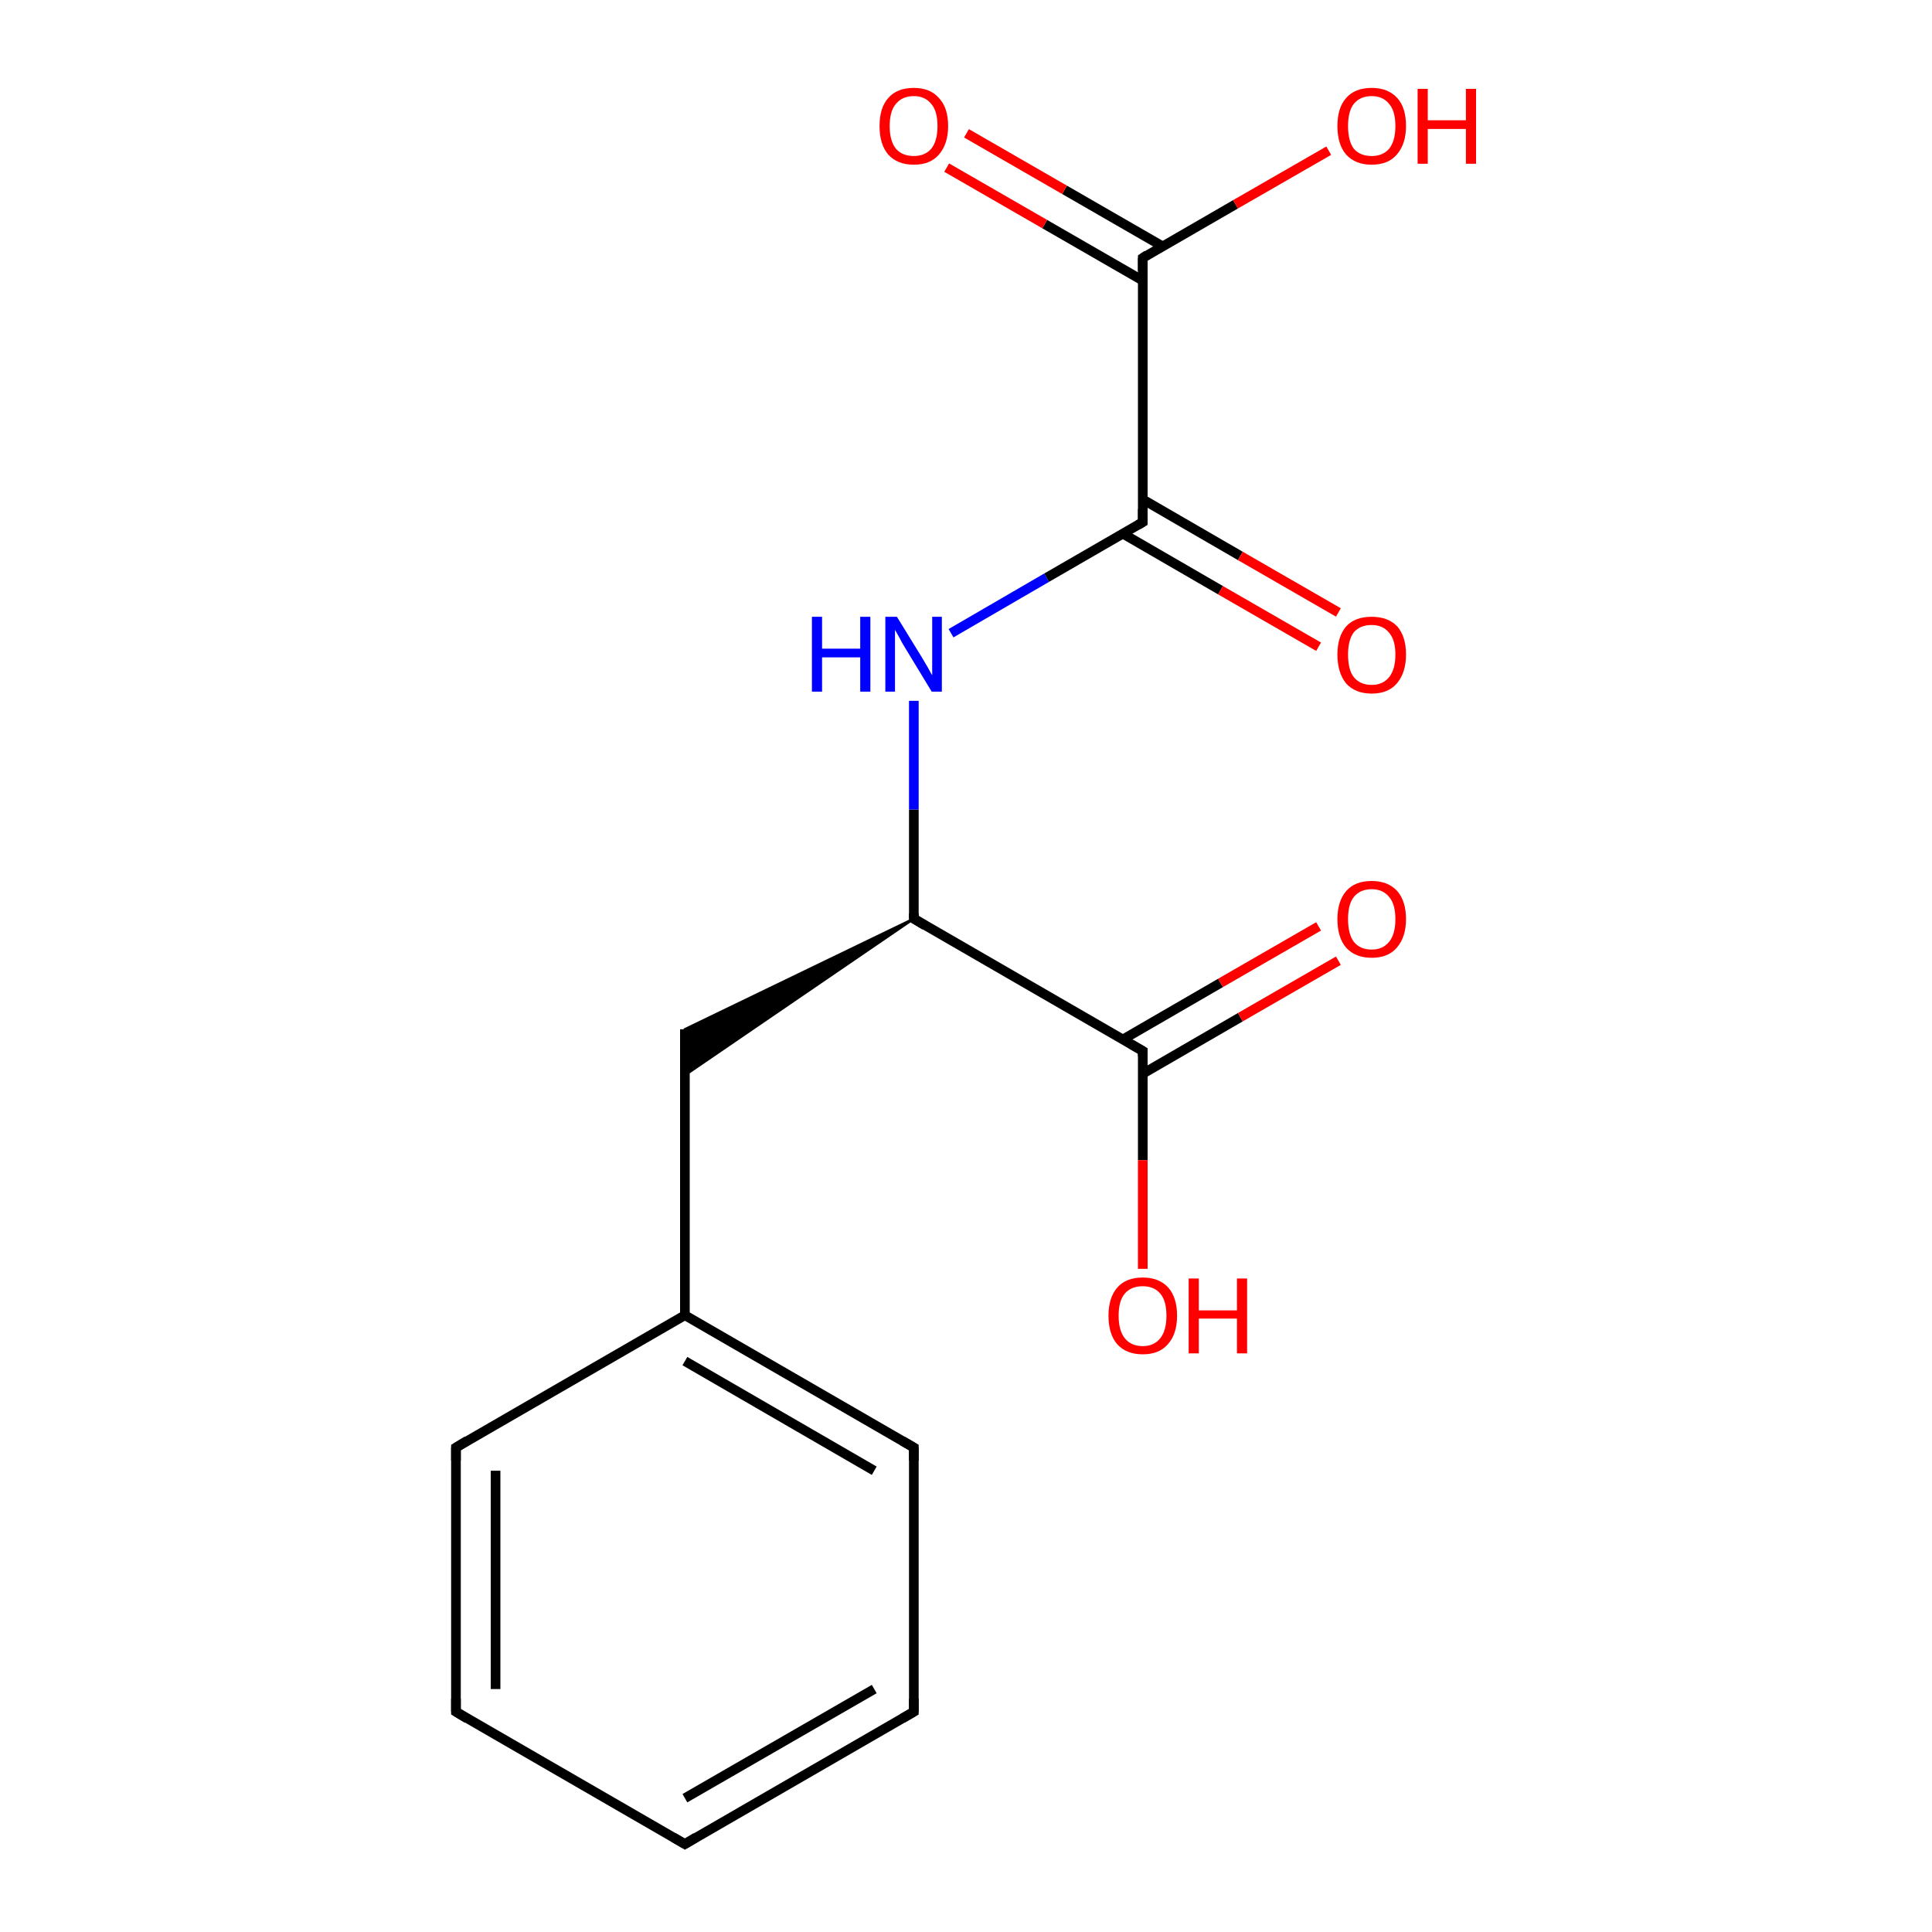 <?xml version='1.0' encoding='iso-8859-1'?>
<svg version='1.1' baseProfile='full'
              xmlns='http://www.w3.org/2000/svg'
                      xmlns:rdkit='http://www.rdkit.org/xml'
                      xmlns:xlink='http://www.w3.org/1999/xlink'
                  xml:space='preserve'
width='400px' height='400px' viewBox='0 0 400 400'>
<!-- END OF HEADER -->
<rect style='opacity:1.0;fill:#FFFFFF;stroke:none' width='400.0' height='400.0' x='0.0' y='0.0'> </rect>
<path class='bond-0 atom-0 atom-1' d='M 94.4,299.7 L 94.4,354.4' style='fill:none;fill-rule:evenodd;stroke:#000000;stroke-width:2.0px;stroke-linecap:butt;stroke-linejoin:miter;stroke-opacity:1' />
<path class='bond-0 atom-0 atom-1' d='M 102.6,304.5 L 102.6,349.7' style='fill:none;fill-rule:evenodd;stroke:#000000;stroke-width:2.0px;stroke-linecap:butt;stroke-linejoin:miter;stroke-opacity:1' />
<path class='bond-1 atom-0 atom-5' d='M 94.4,299.7 L 141.8,272.3' style='fill:none;fill-rule:evenodd;stroke:#000000;stroke-width:2.0px;stroke-linecap:butt;stroke-linejoin:miter;stroke-opacity:1' />
<path class='bond-2 atom-1 atom-2' d='M 94.4,354.4 L 141.8,381.8' style='fill:none;fill-rule:evenodd;stroke:#000000;stroke-width:2.0px;stroke-linecap:butt;stroke-linejoin:miter;stroke-opacity:1' />
<path class='bond-3 atom-2 atom-3' d='M 141.8,381.8 L 189.2,354.4' style='fill:none;fill-rule:evenodd;stroke:#000000;stroke-width:2.0px;stroke-linecap:butt;stroke-linejoin:miter;stroke-opacity:1' />
<path class='bond-3 atom-2 atom-3' d='M 141.8,372.3 L 181.0,349.7' style='fill:none;fill-rule:evenodd;stroke:#000000;stroke-width:2.0px;stroke-linecap:butt;stroke-linejoin:miter;stroke-opacity:1' />
<path class='bond-4 atom-3 atom-4' d='M 189.2,354.4 L 189.2,299.7' style='fill:none;fill-rule:evenodd;stroke:#000000;stroke-width:2.0px;stroke-linecap:butt;stroke-linejoin:miter;stroke-opacity:1' />
<path class='bond-5 atom-4 atom-5' d='M 189.2,299.7 L 141.8,272.3' style='fill:none;fill-rule:evenodd;stroke:#000000;stroke-width:2.0px;stroke-linecap:butt;stroke-linejoin:miter;stroke-opacity:1' />
<path class='bond-5 atom-4 atom-5' d='M 181.0,304.5 L 141.8,281.8' style='fill:none;fill-rule:evenodd;stroke:#000000;stroke-width:2.0px;stroke-linecap:butt;stroke-linejoin:miter;stroke-opacity:1' />
<path class='bond-6 atom-5 atom-6' d='M 141.8,272.3 L 141.8,213.1' style='fill:none;fill-rule:evenodd;stroke:#000000;stroke-width:2.0px;stroke-linecap:butt;stroke-linejoin:miter;stroke-opacity:1' />
<path class='bond-7 atom-7 atom-6' d='M 189.2,190.2 L 141.8,222.6 L 141.8,213.1 Z' style='fill:#000000;fill-rule:evenodd;fill-opacity:1;stroke:#000000;stroke-width:0.5px;stroke-linecap:butt;stroke-linejoin:miter;stroke-opacity:1;' />
<path class='bond-8 atom-7 atom-8' d='M 189.2,190.2 L 236.6,217.6' style='fill:none;fill-rule:evenodd;stroke:#000000;stroke-width:2.0px;stroke-linecap:butt;stroke-linejoin:miter;stroke-opacity:1' />
<path class='bond-9 atom-7 atom-11' d='M 189.2,190.2 L 189.2,167.6' style='fill:none;fill-rule:evenodd;stroke:#000000;stroke-width:2.0px;stroke-linecap:butt;stroke-linejoin:miter;stroke-opacity:1' />
<path class='bond-9 atom-7 atom-11' d='M 189.2,167.6 L 189.2,145.1' style='fill:none;fill-rule:evenodd;stroke:#0000FF;stroke-width:2.0px;stroke-linecap:butt;stroke-linejoin:miter;stroke-opacity:1' />
<path class='bond-10 atom-8 atom-9' d='M 236.6,222.3 L 256.8,210.6' style='fill:none;fill-rule:evenodd;stroke:#000000;stroke-width:2.0px;stroke-linecap:butt;stroke-linejoin:miter;stroke-opacity:1' />
<path class='bond-10 atom-8 atom-9' d='M 256.8,210.6 L 277.1,198.9' style='fill:none;fill-rule:evenodd;stroke:#FF0000;stroke-width:2.0px;stroke-linecap:butt;stroke-linejoin:miter;stroke-opacity:1' />
<path class='bond-10 atom-8 atom-9' d='M 232.5,215.2 L 252.7,203.5' style='fill:none;fill-rule:evenodd;stroke:#000000;stroke-width:2.0px;stroke-linecap:butt;stroke-linejoin:miter;stroke-opacity:1' />
<path class='bond-10 atom-8 atom-9' d='M 252.7,203.5 L 273.0,191.8' style='fill:none;fill-rule:evenodd;stroke:#FF0000;stroke-width:2.0px;stroke-linecap:butt;stroke-linejoin:miter;stroke-opacity:1' />
<path class='bond-11 atom-8 atom-10' d='M 236.6,217.6 L 236.6,240.2' style='fill:none;fill-rule:evenodd;stroke:#000000;stroke-width:2.0px;stroke-linecap:butt;stroke-linejoin:miter;stroke-opacity:1' />
<path class='bond-11 atom-8 atom-10' d='M 236.6,240.2 L 236.6,262.7' style='fill:none;fill-rule:evenodd;stroke:#FF0000;stroke-width:2.0px;stroke-linecap:butt;stroke-linejoin:miter;stroke-opacity:1' />
<path class='bond-12 atom-11 atom-12' d='M 196.9,131.1 L 216.7,119.6' style='fill:none;fill-rule:evenodd;stroke:#0000FF;stroke-width:2.0px;stroke-linecap:butt;stroke-linejoin:miter;stroke-opacity:1' />
<path class='bond-12 atom-11 atom-12' d='M 216.7,119.6 L 236.6,108.1' style='fill:none;fill-rule:evenodd;stroke:#000000;stroke-width:2.0px;stroke-linecap:butt;stroke-linejoin:miter;stroke-opacity:1' />
<path class='bond-13 atom-12 atom-13' d='M 232.5,110.5 L 252.7,122.2' style='fill:none;fill-rule:evenodd;stroke:#000000;stroke-width:2.0px;stroke-linecap:butt;stroke-linejoin:miter;stroke-opacity:1' />
<path class='bond-13 atom-12 atom-13' d='M 252.7,122.2 L 273.0,133.9' style='fill:none;fill-rule:evenodd;stroke:#FF0000;stroke-width:2.0px;stroke-linecap:butt;stroke-linejoin:miter;stroke-opacity:1' />
<path class='bond-13 atom-12 atom-13' d='M 236.6,103.4 L 256.8,115.1' style='fill:none;fill-rule:evenodd;stroke:#000000;stroke-width:2.0px;stroke-linecap:butt;stroke-linejoin:miter;stroke-opacity:1' />
<path class='bond-13 atom-12 atom-13' d='M 256.8,115.1 L 277.1,126.8' style='fill:none;fill-rule:evenodd;stroke:#FF0000;stroke-width:2.0px;stroke-linecap:butt;stroke-linejoin:miter;stroke-opacity:1' />
<path class='bond-14 atom-12 atom-14' d='M 236.6,108.1 L 236.6,53.4' style='fill:none;fill-rule:evenodd;stroke:#000000;stroke-width:2.0px;stroke-linecap:butt;stroke-linejoin:miter;stroke-opacity:1' />
<path class='bond-15 atom-14 atom-15' d='M 236.6,53.4 L 255.8,42.3' style='fill:none;fill-rule:evenodd;stroke:#000000;stroke-width:2.0px;stroke-linecap:butt;stroke-linejoin:miter;stroke-opacity:1' />
<path class='bond-15 atom-14 atom-15' d='M 255.8,42.3 L 275.1,31.2' style='fill:none;fill-rule:evenodd;stroke:#FF0000;stroke-width:2.0px;stroke-linecap:butt;stroke-linejoin:miter;stroke-opacity:1' />
<path class='bond-16 atom-14 atom-16' d='M 240.7,51.0 L 220.4,39.3' style='fill:none;fill-rule:evenodd;stroke:#000000;stroke-width:2.0px;stroke-linecap:butt;stroke-linejoin:miter;stroke-opacity:1' />
<path class='bond-16 atom-14 atom-16' d='M 220.4,39.3 L 200.1,27.6' style='fill:none;fill-rule:evenodd;stroke:#FF0000;stroke-width:2.0px;stroke-linecap:butt;stroke-linejoin:miter;stroke-opacity:1' />
<path class='bond-16 atom-14 atom-16' d='M 236.6,58.1 L 216.3,46.4' style='fill:none;fill-rule:evenodd;stroke:#000000;stroke-width:2.0px;stroke-linecap:butt;stroke-linejoin:miter;stroke-opacity:1' />
<path class='bond-16 atom-14 atom-16' d='M 216.3,46.4 L 196.0,34.7' style='fill:none;fill-rule:evenodd;stroke:#FF0000;stroke-width:2.0px;stroke-linecap:butt;stroke-linejoin:miter;stroke-opacity:1' />
<path d='M 94.4,302.4 L 94.4,299.7 L 96.7,298.3' style='fill:none;stroke:#000000;stroke-width:2.0px;stroke-linecap:butt;stroke-linejoin:miter;stroke-opacity:1;' />
<path d='M 94.4,351.7 L 94.4,354.4 L 96.7,355.8' style='fill:none;stroke:#000000;stroke-width:2.0px;stroke-linecap:butt;stroke-linejoin:miter;stroke-opacity:1;' />
<path d='M 139.4,380.4 L 141.8,381.8 L 144.1,380.4' style='fill:none;stroke:#000000;stroke-width:2.0px;stroke-linecap:butt;stroke-linejoin:miter;stroke-opacity:1;' />
<path d='M 186.8,355.8 L 189.2,354.4 L 189.2,351.7' style='fill:none;stroke:#000000;stroke-width:2.0px;stroke-linecap:butt;stroke-linejoin:miter;stroke-opacity:1;' />
<path d='M 189.2,302.4 L 189.2,299.7 L 186.8,298.3' style='fill:none;stroke:#000000;stroke-width:2.0px;stroke-linecap:butt;stroke-linejoin:miter;stroke-opacity:1;' />
<path d='M 191.5,191.6 L 189.2,190.2 L 189.2,189.1' style='fill:none;stroke:#000000;stroke-width:2.0px;stroke-linecap:butt;stroke-linejoin:miter;stroke-opacity:1;' />
<path d='M 234.2,216.2 L 236.6,217.6 L 236.6,218.7' style='fill:none;stroke:#000000;stroke-width:2.0px;stroke-linecap:butt;stroke-linejoin:miter;stroke-opacity:1;' />
<path d='M 235.6,108.7 L 236.6,108.1 L 236.6,105.4' style='fill:none;stroke:#000000;stroke-width:2.0px;stroke-linecap:butt;stroke-linejoin:miter;stroke-opacity:1;' />
<path d='M 236.6,56.1 L 236.6,53.4 L 237.5,52.8' style='fill:none;stroke:#000000;stroke-width:2.0px;stroke-linecap:butt;stroke-linejoin:miter;stroke-opacity:1;' />
<path class='atom-9' d='M 276.9 190.3
Q 276.9 186.6, 278.7 184.5
Q 280.5 182.4, 284.0 182.4
Q 287.4 182.4, 289.3 184.5
Q 291.1 186.6, 291.1 190.3
Q 291.1 194.0, 289.2 196.2
Q 287.4 198.3, 284.0 198.3
Q 280.6 198.3, 278.7 196.2
Q 276.9 194.1, 276.9 190.3
M 284.0 196.6
Q 286.3 196.6, 287.6 195.0
Q 288.9 193.4, 288.9 190.3
Q 288.9 187.2, 287.6 185.7
Q 286.3 184.1, 284.0 184.1
Q 281.6 184.1, 280.3 185.7
Q 279.1 187.2, 279.1 190.3
Q 279.1 193.4, 280.3 195.0
Q 281.6 196.6, 284.0 196.6
' fill='#FF0000'/>
<path class='atom-10' d='M 229.5 272.4
Q 229.5 268.7, 231.3 266.6
Q 233.1 264.5, 236.6 264.5
Q 240.0 264.5, 241.9 266.6
Q 243.7 268.7, 243.7 272.4
Q 243.7 276.2, 241.8 278.3
Q 240.0 280.4, 236.6 280.4
Q 233.2 280.4, 231.3 278.3
Q 229.5 276.2, 229.5 272.4
M 236.6 278.7
Q 238.9 278.7, 240.2 277.1
Q 241.5 275.5, 241.5 272.4
Q 241.5 269.3, 240.2 267.8
Q 238.9 266.3, 236.6 266.3
Q 234.2 266.3, 232.9 267.8
Q 231.6 269.3, 231.6 272.4
Q 231.6 275.5, 232.9 277.1
Q 234.2 278.7, 236.6 278.7
' fill='#FF0000'/>
<path class='atom-10' d='M 246.1 264.7
L 248.2 264.7
L 248.2 271.3
L 256.1 271.3
L 256.1 264.7
L 258.2 264.7
L 258.2 280.2
L 256.1 280.2
L 256.1 273.0
L 248.2 273.0
L 248.2 280.2
L 246.1 280.2
L 246.1 264.7
' fill='#FF0000'/>
<path class='atom-11' d='M 168.1 127.7
L 170.2 127.7
L 170.2 134.3
L 178.1 134.3
L 178.1 127.7
L 180.2 127.7
L 180.2 143.2
L 178.1 143.2
L 178.1 136.1
L 170.2 136.1
L 170.2 143.2
L 168.1 143.2
L 168.1 127.7
' fill='#0000FF'/>
<path class='atom-11' d='M 185.7 127.7
L 190.8 136.0
Q 191.3 136.8, 192.1 138.2
Q 192.9 139.7, 193.0 139.8
L 193.0 127.7
L 195.0 127.7
L 195.0 143.2
L 192.9 143.2
L 187.5 134.3
Q 186.8 133.2, 186.2 132.0
Q 185.5 130.8, 185.3 130.4
L 185.3 143.2
L 183.3 143.2
L 183.3 127.7
L 185.7 127.7
' fill='#0000FF'/>
<path class='atom-13' d='M 276.9 135.5
Q 276.9 131.8, 278.7 129.7
Q 280.5 127.7, 284.0 127.7
Q 287.4 127.7, 289.3 129.7
Q 291.1 131.8, 291.1 135.5
Q 291.1 139.3, 289.2 141.5
Q 287.4 143.6, 284.0 143.6
Q 280.6 143.6, 278.7 141.5
Q 276.9 139.3, 276.9 135.5
M 284.0 141.8
Q 286.3 141.8, 287.6 140.2
Q 288.9 138.6, 288.9 135.5
Q 288.9 132.5, 287.6 131.0
Q 286.3 129.4, 284.0 129.4
Q 281.6 129.4, 280.3 130.9
Q 279.1 132.5, 279.1 135.5
Q 279.1 138.7, 280.3 140.2
Q 281.6 141.8, 284.0 141.8
' fill='#FF0000'/>
<path class='atom-15' d='M 276.9 26.1
Q 276.9 22.3, 278.7 20.3
Q 280.5 18.2, 284.0 18.2
Q 287.4 18.2, 289.3 20.3
Q 291.1 22.3, 291.1 26.1
Q 291.1 29.8, 289.2 32.0
Q 287.4 34.1, 284.0 34.1
Q 280.6 34.1, 278.7 32.0
Q 276.9 29.9, 276.9 26.1
M 284.0 32.3
Q 286.3 32.3, 287.6 30.8
Q 288.9 29.2, 288.9 26.1
Q 288.9 23.0, 287.6 21.5
Q 286.3 19.9, 284.0 19.9
Q 281.6 19.9, 280.3 21.5
Q 279.1 23.0, 279.1 26.1
Q 279.1 29.2, 280.3 30.8
Q 281.6 32.3, 284.0 32.3
' fill='#FF0000'/>
<path class='atom-15' d='M 293.5 18.4
L 295.6 18.4
L 295.6 24.9
L 303.5 24.9
L 303.5 18.4
L 305.6 18.4
L 305.6 33.9
L 303.5 33.9
L 303.5 26.7
L 295.6 26.7
L 295.6 33.9
L 293.5 33.9
L 293.5 18.4
' fill='#FF0000'/>
<path class='atom-16' d='M 182.1 26.1
Q 182.1 22.3, 183.9 20.3
Q 185.7 18.2, 189.2 18.2
Q 192.6 18.2, 194.4 20.3
Q 196.3 22.3, 196.3 26.1
Q 196.3 29.8, 194.4 32.0
Q 192.6 34.1, 189.2 34.1
Q 185.8 34.1, 183.9 32.0
Q 182.1 29.9, 182.1 26.1
M 189.2 32.3
Q 191.5 32.3, 192.8 30.8
Q 194.1 29.2, 194.1 26.1
Q 194.1 23.0, 192.8 21.5
Q 191.5 19.9, 189.2 19.9
Q 186.8 19.9, 185.5 21.5
Q 184.2 23.0, 184.2 26.1
Q 184.2 29.2, 185.5 30.8
Q 186.8 32.3, 189.2 32.3
' fill='#FF0000'/>
</svg>

